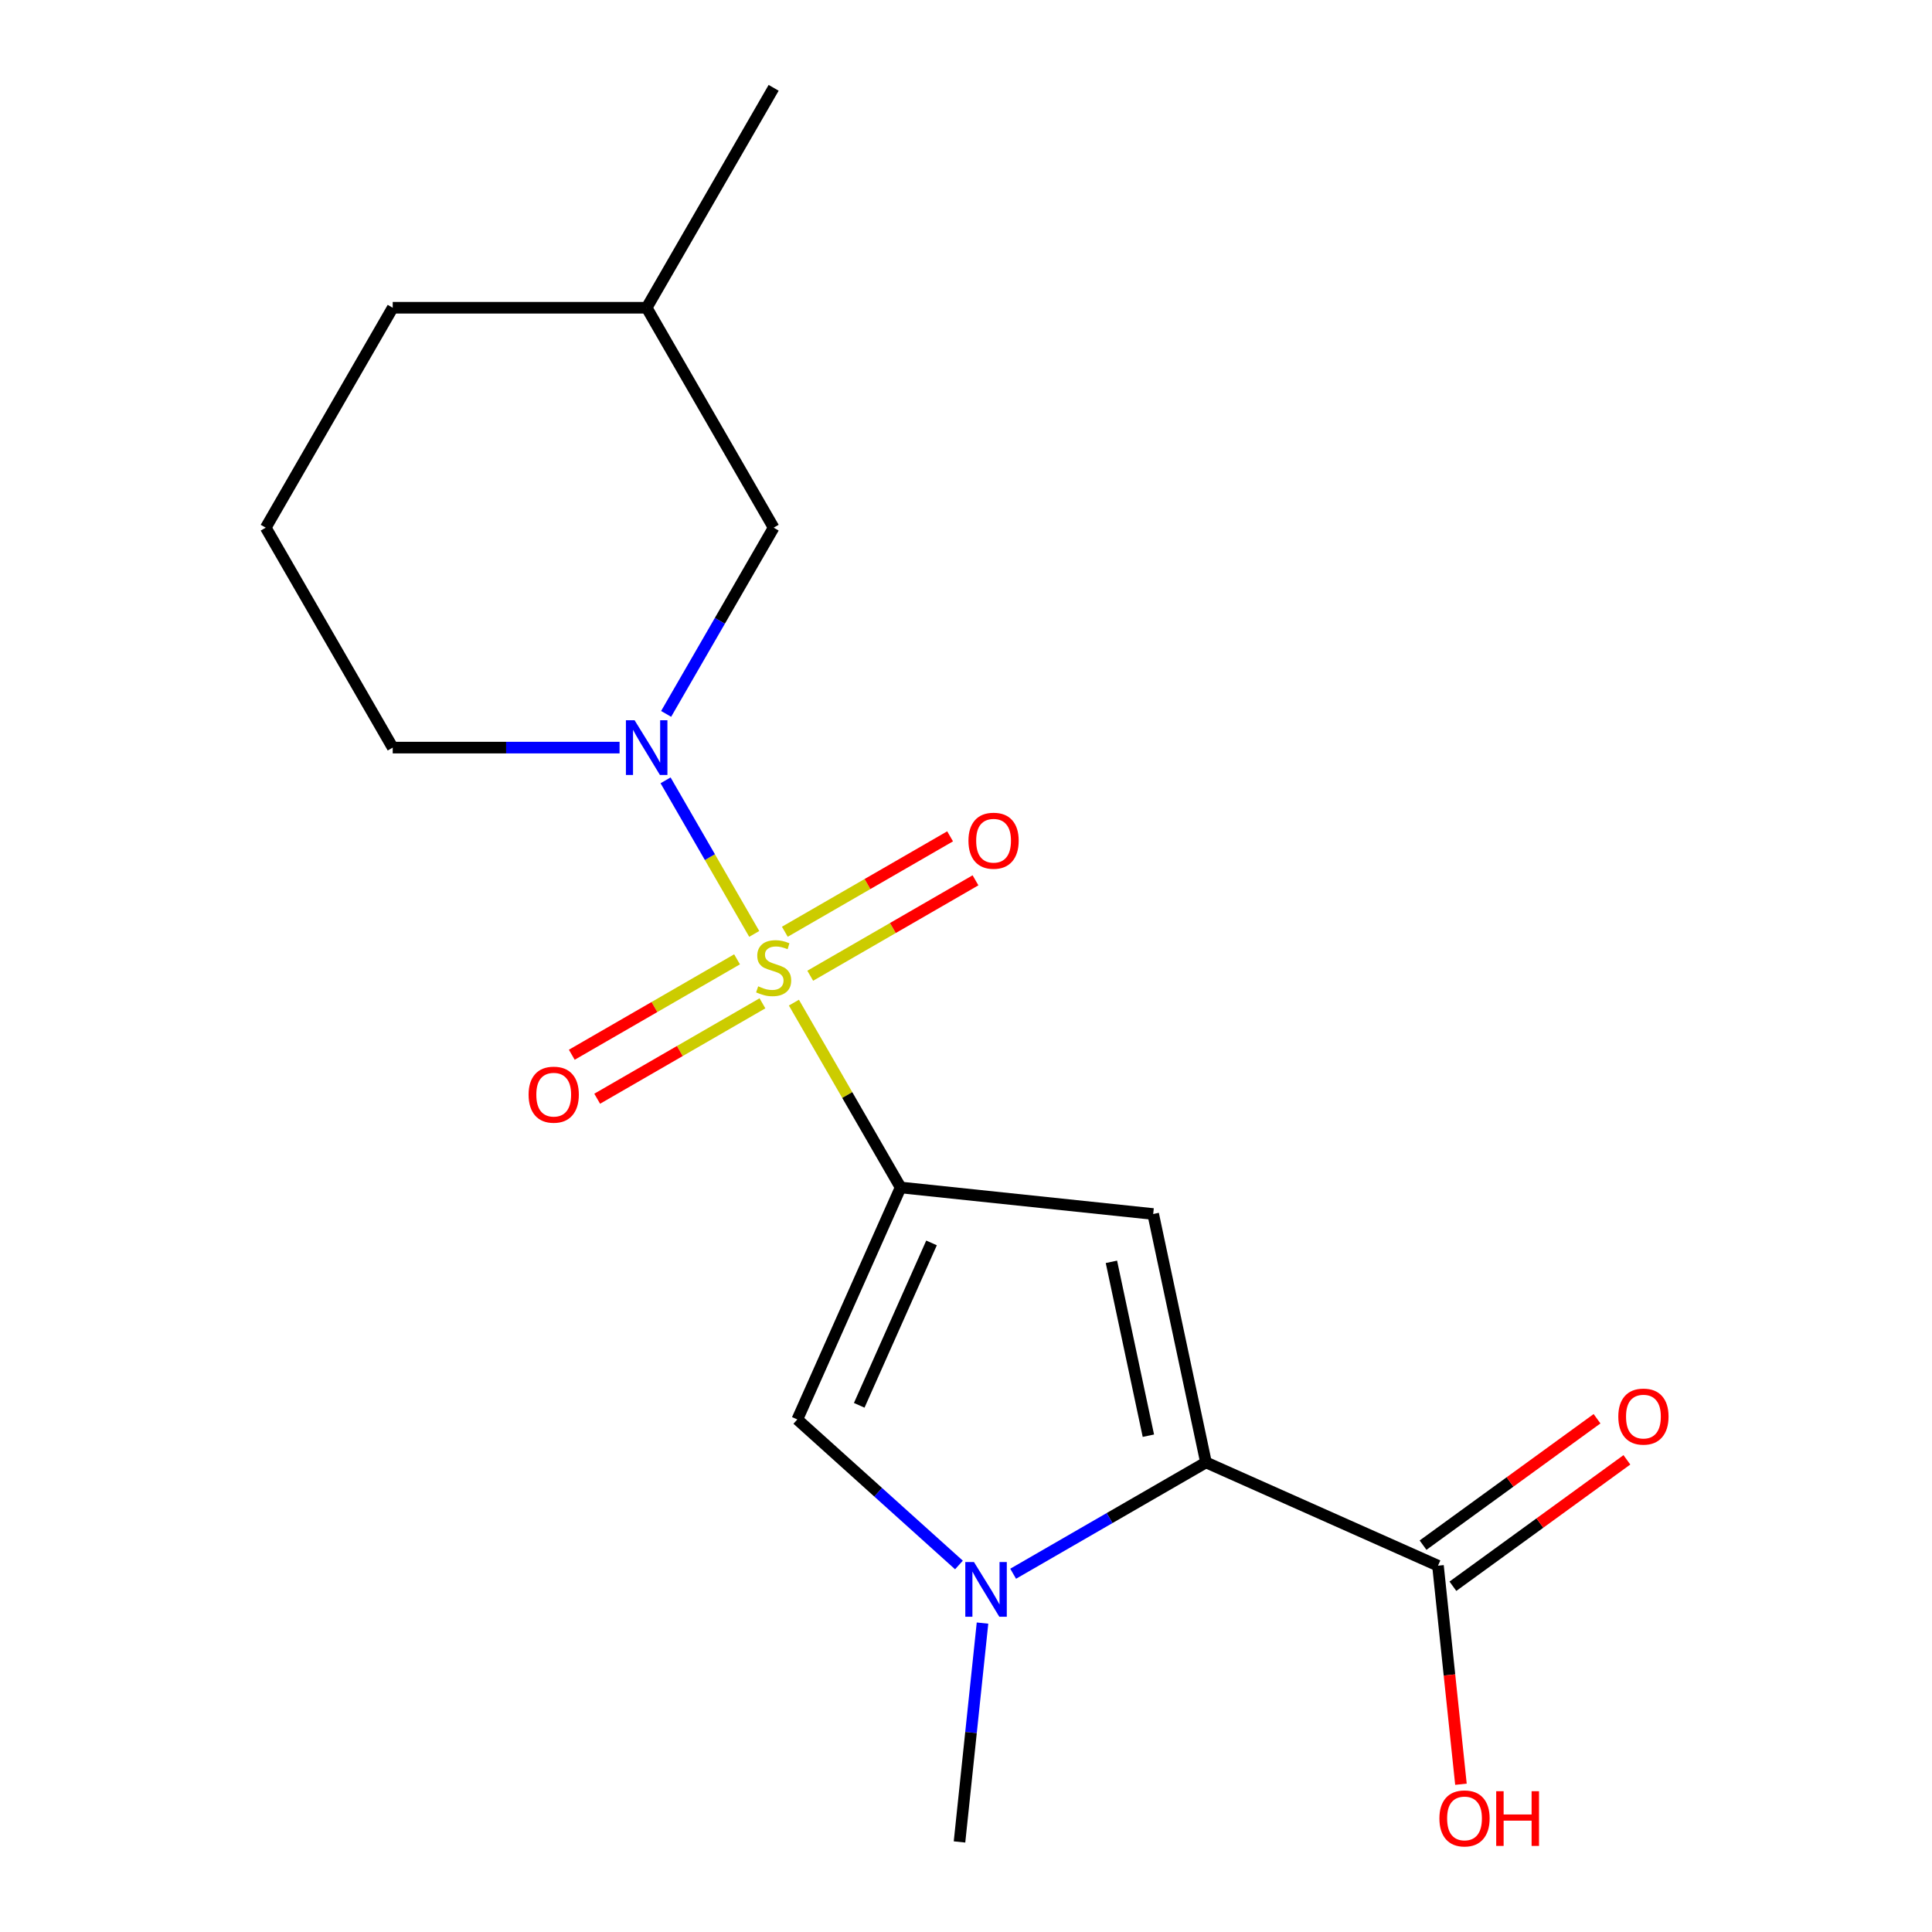 <?xml version='1.0' encoding='iso-8859-1'?>
<svg version='1.1' baseProfile='full'
              xmlns='http://www.w3.org/2000/svg'
                      xmlns:rdkit='http://www.rdkit.org/xml'
                      xmlns:xlink='http://www.w3.org/1999/xlink'
                  xml:space='preserve'
width='1000px' height='1000px' viewBox='0 0 1000 1000'>
<!-- END OF HEADER -->
<rect style='opacity:1.0;fill:#FFFFFF;stroke:none' width='1000' height='1000' x='0' y='0'> </rect>
<path class='bond-0' d='M 410.925,518.959 L 438.542,566.793' style='fill:none;fill-rule:evenodd;stroke:#CCCC00;stroke-width:6px;stroke-linecap:butt;stroke-linejoin:miter;stroke-opacity:1' />
<path class='bond-0' d='M 438.542,566.793 L 466.159,614.627' style='fill:none;fill-rule:evenodd;stroke:#000000;stroke-width:6px;stroke-linecap:butt;stroke-linejoin:miter;stroke-opacity:1' />
<path class='bond-3' d='M 390.387,483.387 L 367.442,443.644' style='fill:none;fill-rule:evenodd;stroke:#CCCC00;stroke-width:6px;stroke-linecap:butt;stroke-linejoin:miter;stroke-opacity:1' />
<path class='bond-3' d='M 367.442,443.644 L 344.497,403.902' style='fill:none;fill-rule:evenodd;stroke:#0000FF;stroke-width:6px;stroke-linecap:butt;stroke-linejoin:miter;stroke-opacity:1' />
<path class='bond-7' d='M 419.375,505.037 L 462.145,480.344' style='fill:none;fill-rule:evenodd;stroke:#CCCC00;stroke-width:6px;stroke-linecap:butt;stroke-linejoin:miter;stroke-opacity:1' />
<path class='bond-7' d='M 462.145,480.344 L 504.914,455.65' style='fill:none;fill-rule:evenodd;stroke:#FF0000;stroke-width:6px;stroke-linecap:butt;stroke-linejoin:miter;stroke-opacity:1' />
<path class='bond-7' d='M 406.231,482.27 L 449,457.577' style='fill:none;fill-rule:evenodd;stroke:#CCCC00;stroke-width:6px;stroke-linecap:butt;stroke-linejoin:miter;stroke-opacity:1' />
<path class='bond-7' d='M 449,457.577 L 491.77,432.884' style='fill:none;fill-rule:evenodd;stroke:#FF0000;stroke-width:6px;stroke-linecap:butt;stroke-linejoin:miter;stroke-opacity:1' />
<path class='bond-8' d='M 381.498,496.549 L 338.729,521.242' style='fill:none;fill-rule:evenodd;stroke:#CCCC00;stroke-width:6px;stroke-linecap:butt;stroke-linejoin:miter;stroke-opacity:1' />
<path class='bond-8' d='M 338.729,521.242 L 295.959,545.935' style='fill:none;fill-rule:evenodd;stroke:#FF0000;stroke-width:6px;stroke-linecap:butt;stroke-linejoin:miter;stroke-opacity:1' />
<path class='bond-8' d='M 394.643,519.316 L 351.873,544.009' style='fill:none;fill-rule:evenodd;stroke:#CCCC00;stroke-width:6px;stroke-linecap:butt;stroke-linejoin:miter;stroke-opacity:1' />
<path class='bond-8' d='M 351.873,544.009 L 309.104,568.702' style='fill:none;fill-rule:evenodd;stroke:#FF0000;stroke-width:6px;stroke-linecap:butt;stroke-linejoin:miter;stroke-opacity:1' />
<path class='bond-1' d='M 466.159,614.627 L 596.884,628.367' style='fill:none;fill-rule:evenodd;stroke:#000000;stroke-width:6px;stroke-linecap:butt;stroke-linejoin:miter;stroke-opacity:1' />
<path class='bond-5' d='M 466.159,614.627 L 412.696,734.708' style='fill:none;fill-rule:evenodd;stroke:#000000;stroke-width:6px;stroke-linecap:butt;stroke-linejoin:miter;stroke-opacity:1' />
<path class='bond-5' d='M 482.156,643.332 L 444.732,727.389' style='fill:none;fill-rule:evenodd;stroke:#000000;stroke-width:6px;stroke-linecap:butt;stroke-linejoin:miter;stroke-opacity:1' />
<path class='bond-2' d='M 596.884,628.367 L 624.213,756.939' style='fill:none;fill-rule:evenodd;stroke:#000000;stroke-width:6px;stroke-linecap:butt;stroke-linejoin:miter;stroke-opacity:1' />
<path class='bond-2' d='M 575.269,653.119 L 594.399,743.119' style='fill:none;fill-rule:evenodd;stroke:#000000;stroke-width:6px;stroke-linecap:butt;stroke-linejoin:miter;stroke-opacity:1' />
<path class='bond-6' d='M 624.213,756.939 L 744.294,810.403' style='fill:none;fill-rule:evenodd;stroke:#000000;stroke-width:6px;stroke-linecap:butt;stroke-linejoin:miter;stroke-opacity:1' />
<path class='bond-18' d='M 624.213,756.939 L 574.309,785.752' style='fill:none;fill-rule:evenodd;stroke:#000000;stroke-width:6px;stroke-linecap:butt;stroke-linejoin:miter;stroke-opacity:1' />
<path class='bond-18' d='M 574.309,785.752 L 524.404,814.564' style='fill:none;fill-rule:evenodd;stroke:#0000FF;stroke-width:6px;stroke-linecap:butt;stroke-linejoin:miter;stroke-opacity:1' />
<path class='bond-9' d='M 344.787,369.512 L 372.612,321.318' style='fill:none;fill-rule:evenodd;stroke:#0000FF;stroke-width:6px;stroke-linecap:butt;stroke-linejoin:miter;stroke-opacity:1' />
<path class='bond-9' d='M 372.612,321.318 L 400.437,273.124' style='fill:none;fill-rule:evenodd;stroke:#000000;stroke-width:6px;stroke-linecap:butt;stroke-linejoin:miter;stroke-opacity:1' />
<path class='bond-11' d='M 320.688,386.958 L 261.979,386.958' style='fill:none;fill-rule:evenodd;stroke:#0000FF;stroke-width:6px;stroke-linecap:butt;stroke-linejoin:miter;stroke-opacity:1' />
<path class='bond-11' d='M 261.979,386.958 L 203.27,386.958' style='fill:none;fill-rule:evenodd;stroke:#000000;stroke-width:6px;stroke-linecap:butt;stroke-linejoin:miter;stroke-opacity:1' />
<path class='bond-4' d='M 496.352,810.033 L 454.524,772.37' style='fill:none;fill-rule:evenodd;stroke:#0000FF;stroke-width:6px;stroke-linecap:butt;stroke-linejoin:miter;stroke-opacity:1' />
<path class='bond-4' d='M 454.524,772.37 L 412.696,734.708' style='fill:none;fill-rule:evenodd;stroke:#000000;stroke-width:6px;stroke-linecap:butt;stroke-linejoin:miter;stroke-opacity:1' />
<path class='bond-13' d='M 508.545,840.108 L 502.592,896.747' style='fill:none;fill-rule:evenodd;stroke:#0000FF;stroke-width:6px;stroke-linecap:butt;stroke-linejoin:miter;stroke-opacity:1' />
<path class='bond-13' d='M 502.592,896.747 L 496.639,953.387' style='fill:none;fill-rule:evenodd;stroke:#000000;stroke-width:6px;stroke-linecap:butt;stroke-linejoin:miter;stroke-opacity:1' />
<path class='bond-10' d='M 752.02,821.037 L 797.047,788.323' style='fill:none;fill-rule:evenodd;stroke:#000000;stroke-width:6px;stroke-linecap:butt;stroke-linejoin:miter;stroke-opacity:1' />
<path class='bond-10' d='M 797.047,788.323 L 842.075,755.608' style='fill:none;fill-rule:evenodd;stroke:#FF0000;stroke-width:6px;stroke-linecap:butt;stroke-linejoin:miter;stroke-opacity:1' />
<path class='bond-10' d='M 736.568,799.769 L 781.595,767.054' style='fill:none;fill-rule:evenodd;stroke:#000000;stroke-width:6px;stroke-linecap:butt;stroke-linejoin:miter;stroke-opacity:1' />
<path class='bond-10' d='M 781.595,767.054 L 826.623,734.34' style='fill:none;fill-rule:evenodd;stroke:#FF0000;stroke-width:6px;stroke-linecap:butt;stroke-linejoin:miter;stroke-opacity:1' />
<path class='bond-12' d='M 744.294,810.403 L 750.238,866.962' style='fill:none;fill-rule:evenodd;stroke:#000000;stroke-width:6px;stroke-linecap:butt;stroke-linejoin:miter;stroke-opacity:1' />
<path class='bond-12' d='M 750.238,866.962 L 756.183,923.521' style='fill:none;fill-rule:evenodd;stroke:#FF0000;stroke-width:6px;stroke-linecap:butt;stroke-linejoin:miter;stroke-opacity:1' />
<path class='bond-14' d='M 400.437,273.124 L 334.714,159.289' style='fill:none;fill-rule:evenodd;stroke:#000000;stroke-width:6px;stroke-linecap:butt;stroke-linejoin:miter;stroke-opacity:1' />
<path class='bond-15' d='M 203.27,386.958 L 137.547,273.124' style='fill:none;fill-rule:evenodd;stroke:#000000;stroke-width:6px;stroke-linecap:butt;stroke-linejoin:miter;stroke-opacity:1' />
<path class='bond-17' d='M 334.714,159.289 L 400.437,45.455' style='fill:none;fill-rule:evenodd;stroke:#000000;stroke-width:6px;stroke-linecap:butt;stroke-linejoin:miter;stroke-opacity:1' />
<path class='bond-19' d='M 334.714,159.289 L 203.27,159.289' style='fill:none;fill-rule:evenodd;stroke:#000000;stroke-width:6px;stroke-linecap:butt;stroke-linejoin:miter;stroke-opacity:1' />
<path class='bond-16' d='M 137.547,273.124 L 203.27,159.289' style='fill:none;fill-rule:evenodd;stroke:#000000;stroke-width:6px;stroke-linecap:butt;stroke-linejoin:miter;stroke-opacity:1' />
<path  class='atom-0' d='M 392.437 510.513
Q 392.757 510.633, 394.077 511.193
Q 395.397 511.753, 396.837 512.113
Q 398.317 512.433, 399.757 512.433
Q 402.437 512.433, 403.997 511.153
Q 405.557 509.833, 405.557 507.553
Q 405.557 505.993, 404.757 505.033
Q 403.997 504.073, 402.797 503.553
Q 401.597 503.033, 399.597 502.433
Q 397.077 501.673, 395.557 500.953
Q 394.077 500.233, 392.997 498.713
Q 391.957 497.193, 391.957 494.633
Q 391.957 491.073, 394.357 488.873
Q 396.797 486.673, 401.597 486.673
Q 404.877 486.673, 408.597 488.233
L 407.677 491.313
Q 404.277 489.913, 401.717 489.913
Q 398.957 489.913, 397.437 491.073
Q 395.917 492.193, 395.957 494.153
Q 395.957 495.673, 396.717 496.593
Q 397.517 497.513, 398.637 498.033
Q 399.797 498.553, 401.717 499.153
Q 404.277 499.953, 405.797 500.753
Q 407.317 501.553, 408.397 503.193
Q 409.517 504.793, 409.517 507.553
Q 409.517 511.473, 406.877 513.593
Q 404.277 515.673, 399.917 515.673
Q 397.397 515.673, 395.477 515.113
Q 393.597 514.593, 391.357 513.673
L 392.437 510.513
' fill='#CCCC00'/>
<path  class='atom-4' d='M 328.454 372.798
L 337.734 387.798
Q 338.654 389.278, 340.134 391.958
Q 341.614 394.638, 341.694 394.798
L 341.694 372.798
L 345.454 372.798
L 345.454 401.118
L 341.574 401.118
L 331.614 384.718
Q 330.454 382.798, 329.214 380.598
Q 328.014 378.398, 327.654 377.718
L 327.654 401.118
L 323.974 401.118
L 323.974 372.798
L 328.454 372.798
' fill='#0000FF'/>
<path  class='atom-5' d='M 504.118 808.502
L 513.398 823.502
Q 514.318 824.982, 515.798 827.662
Q 517.278 830.342, 517.358 830.502
L 517.358 808.502
L 521.118 808.502
L 521.118 836.822
L 517.238 836.822
L 507.278 820.422
Q 506.118 818.502, 504.878 816.302
Q 503.678 814.102, 503.318 813.422
L 503.318 836.822
L 499.638 836.822
L 499.638 808.502
L 504.118 808.502
' fill='#0000FF'/>
<path  class='atom-8' d='M 501.271 435.15
Q 501.271 428.35, 504.631 424.55
Q 507.991 420.75, 514.271 420.75
Q 520.551 420.75, 523.911 424.55
Q 527.271 428.35, 527.271 435.15
Q 527.271 442.03, 523.871 445.95
Q 520.471 449.83, 514.271 449.83
Q 508.031 449.83, 504.631 445.95
Q 501.271 442.07, 501.271 435.15
M 514.271 446.63
Q 518.591 446.63, 520.911 443.75
Q 523.271 440.83, 523.271 435.15
Q 523.271 429.59, 520.911 426.79
Q 518.591 423.95, 514.271 423.95
Q 509.951 423.95, 507.591 426.75
Q 505.271 429.55, 505.271 435.15
Q 505.271 440.87, 507.591 443.75
Q 509.951 446.63, 514.271 446.63
' fill='#FF0000'/>
<path  class='atom-9' d='M 273.602 566.595
Q 273.602 559.795, 276.962 555.995
Q 280.322 552.195, 286.602 552.195
Q 292.882 552.195, 296.242 555.995
Q 299.602 559.795, 299.602 566.595
Q 299.602 573.475, 296.202 577.395
Q 292.802 581.275, 286.602 581.275
Q 280.362 581.275, 276.962 577.395
Q 273.602 573.515, 273.602 566.595
M 286.602 578.075
Q 290.922 578.075, 293.242 575.195
Q 295.602 572.275, 295.602 566.595
Q 295.602 561.035, 293.242 558.235
Q 290.922 555.395, 286.602 555.395
Q 282.282 555.395, 279.922 558.195
Q 277.602 560.995, 277.602 566.595
Q 277.602 572.315, 279.922 575.195
Q 282.282 578.075, 286.602 578.075
' fill='#FF0000'/>
<path  class='atom-11' d='M 837.635 733.221
Q 837.635 726.421, 840.995 722.621
Q 844.355 718.821, 850.635 718.821
Q 856.915 718.821, 860.275 722.621
Q 863.635 726.421, 863.635 733.221
Q 863.635 740.101, 860.235 744.021
Q 856.835 747.901, 850.635 747.901
Q 844.395 747.901, 840.995 744.021
Q 837.635 740.141, 837.635 733.221
M 850.635 744.701
Q 854.955 744.701, 857.275 741.821
Q 859.635 738.901, 859.635 733.221
Q 859.635 727.661, 857.275 724.861
Q 854.955 722.021, 850.635 722.021
Q 846.315 722.021, 843.955 724.821
Q 841.635 727.621, 841.635 733.221
Q 841.635 738.941, 843.955 741.821
Q 846.315 744.701, 850.635 744.701
' fill='#FF0000'/>
<path  class='atom-13' d='M 745.033 941.208
Q 745.033 934.408, 748.393 930.608
Q 751.753 926.808, 758.033 926.808
Q 764.313 926.808, 767.673 930.608
Q 771.033 934.408, 771.033 941.208
Q 771.033 948.088, 767.633 952.008
Q 764.233 955.888, 758.033 955.888
Q 751.793 955.888, 748.393 952.008
Q 745.033 948.128, 745.033 941.208
M 758.033 952.688
Q 762.353 952.688, 764.673 949.808
Q 767.033 946.888, 767.033 941.208
Q 767.033 935.648, 764.673 932.848
Q 762.353 930.008, 758.033 930.008
Q 753.713 930.008, 751.353 932.808
Q 749.033 935.608, 749.033 941.208
Q 749.033 946.928, 751.353 949.808
Q 753.713 952.688, 758.033 952.688
' fill='#FF0000'/>
<path  class='atom-13' d='M 774.433 927.128
L 778.273 927.128
L 778.273 939.168
L 792.753 939.168
L 792.753 927.128
L 796.593 927.128
L 796.593 955.448
L 792.753 955.448
L 792.753 942.368
L 778.273 942.368
L 778.273 955.448
L 774.433 955.448
L 774.433 927.128
' fill='#FF0000'/>
</svg>
